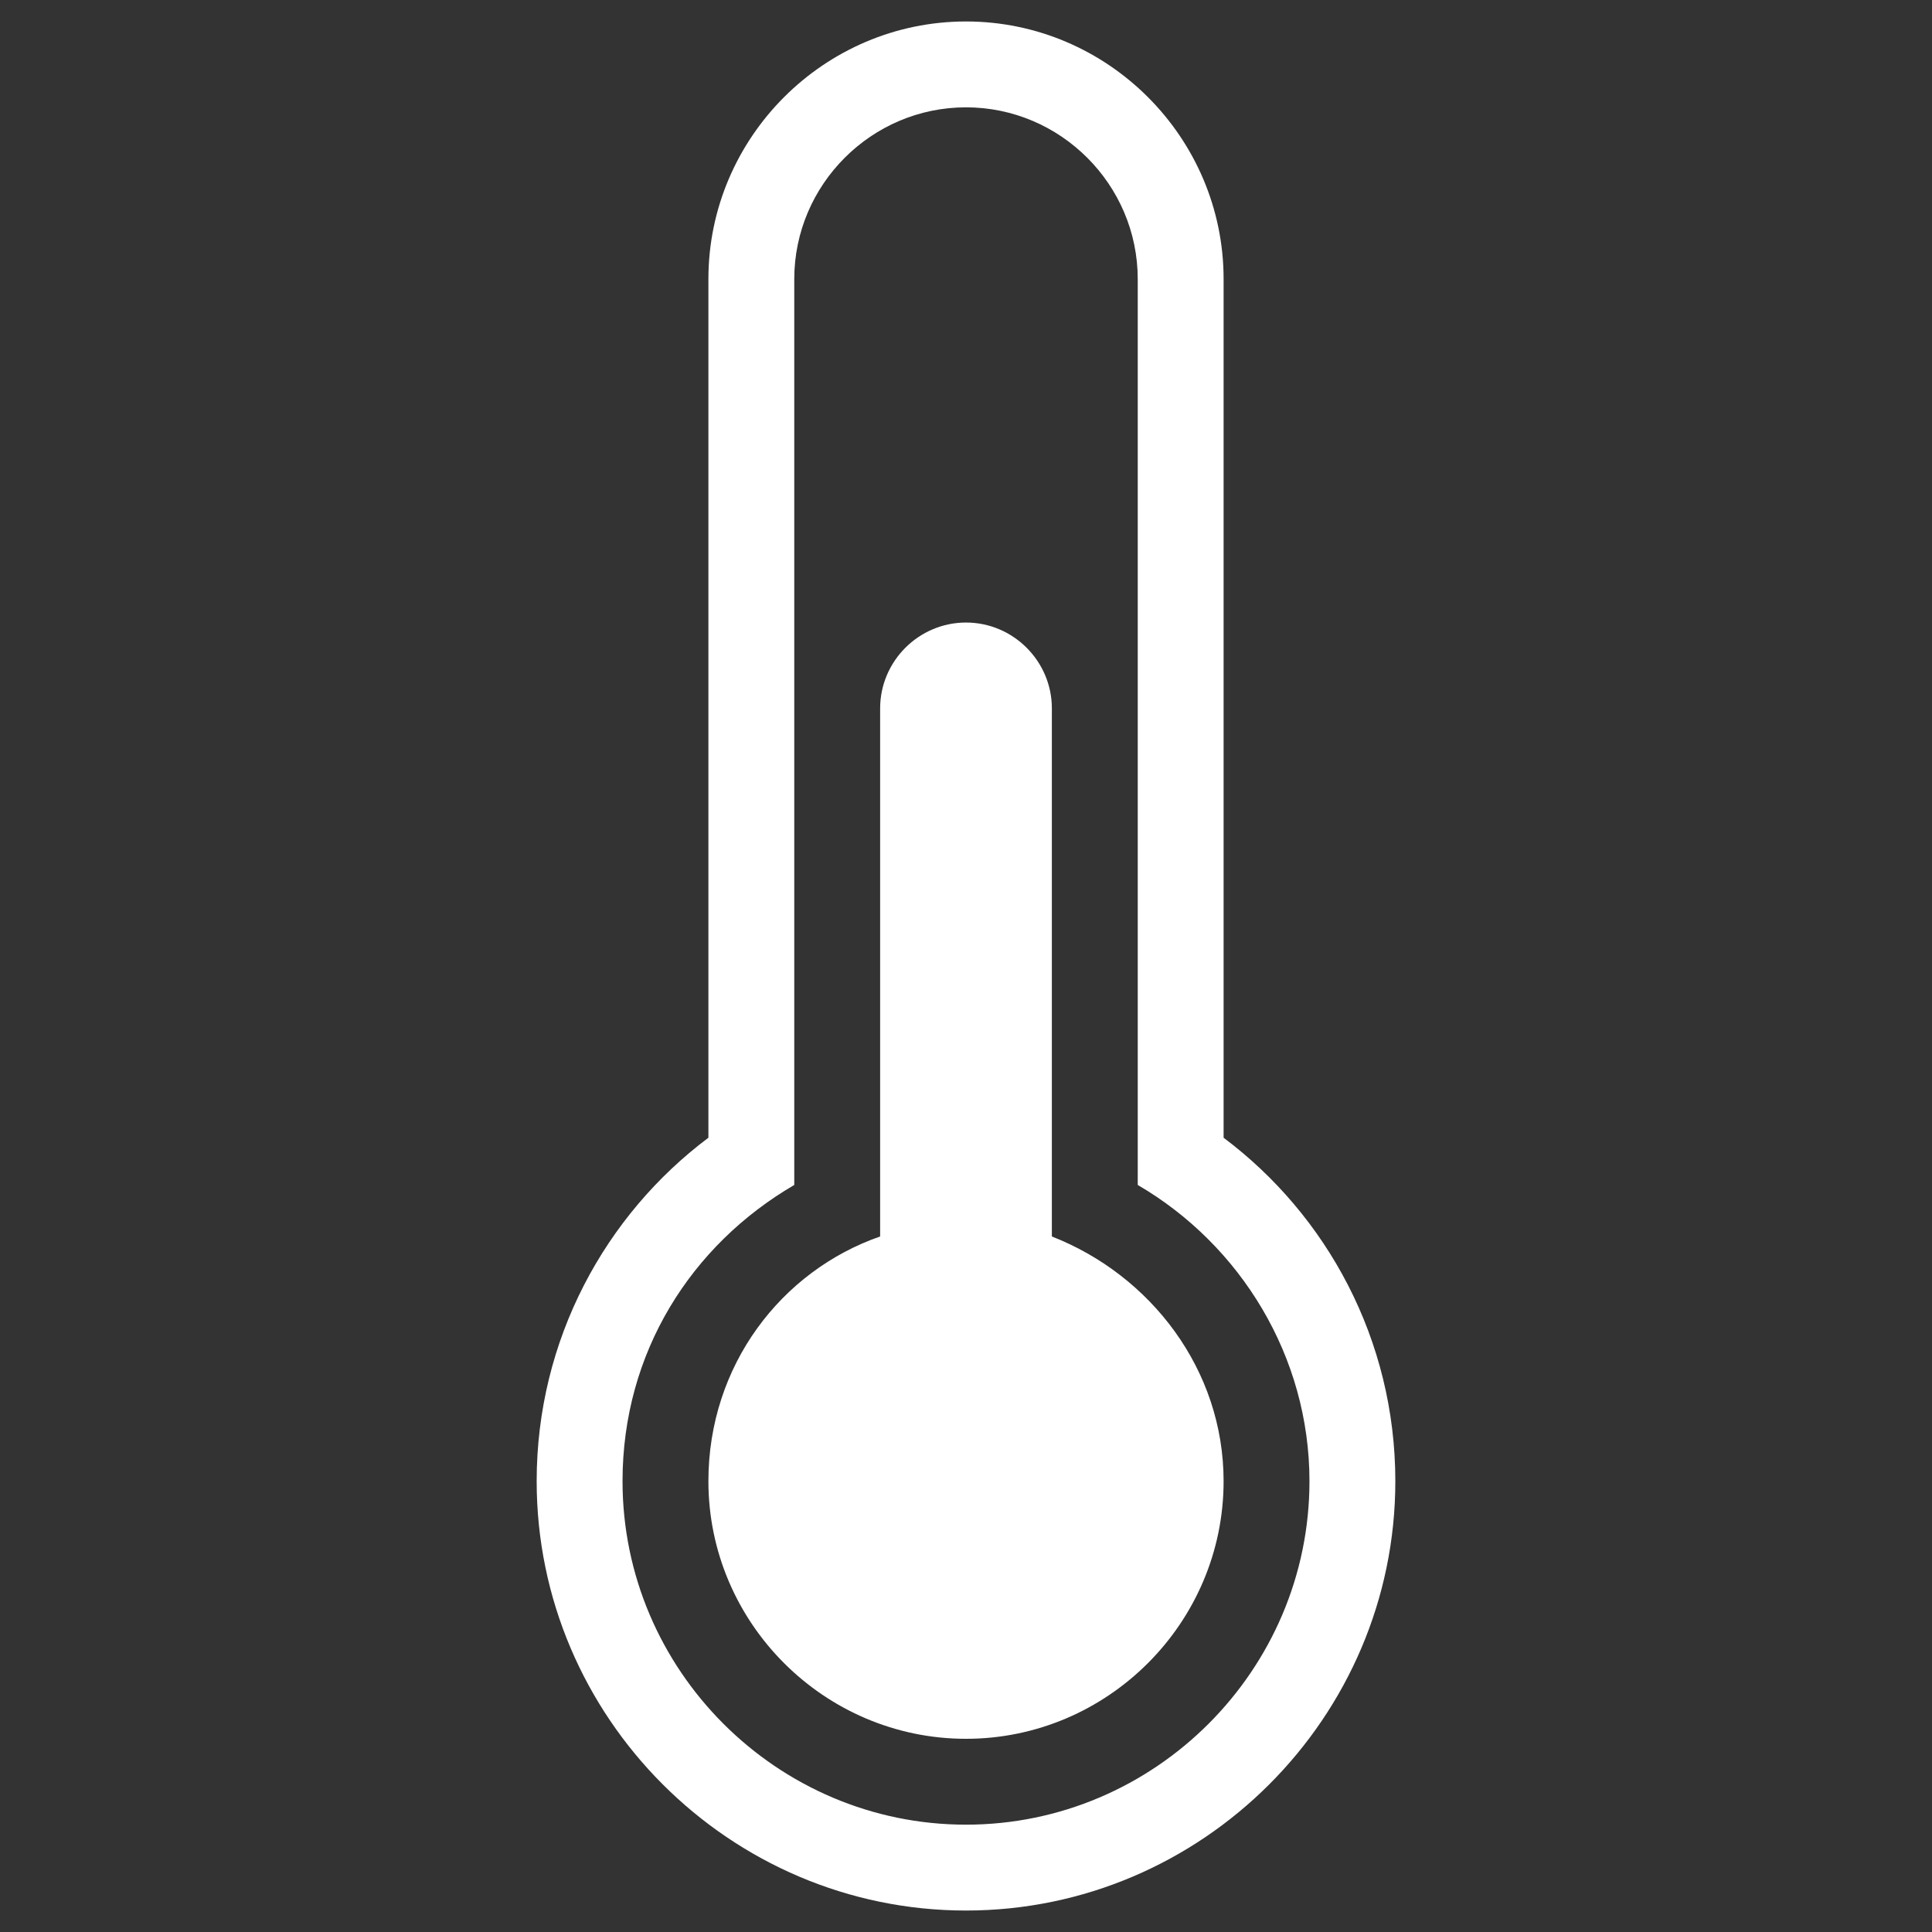 <?xml version="1.0" encoding="utf-8"?>
<!-- Generator: Adobe Illustrator 21.0.0, SVG Export Plug-In . SVG Version: 6.00 Build 0)  -->
<svg version="1.1" id="Capa_1" xmlns="http://www.w3.org/2000/svg" xmlns:xlink="http://www.w3.org/1999/xlink" x="0px" y="0px"
	 viewBox="0 0 45 45" style="enable-background:new 0 0 45 45;" xml:space="preserve">
<rect x="0" y="0" width="45" height="45" fill="#333333" stroke="none"/>
<style type="text/css">
	.st0{fill:#FFFFFF;}
</style>
<g id="Thermometer">
	<g>
		<path class="st0" d="M24.5,28.8V16.5c0-1.1-0.9-2-2-2s-2,0.9-2,2v12.3c-2.3,0.8-4,3-4,5.7c0,3.3,2.7,6,6,6s6-2.7,6-6
			C28.5,31.9,26.8,29.7,24.5,28.8z M28.5,26.5v-20c0-3.3-2.7-6-6-6s-6,2.7-6,6v20c-2.4,1.8-4,4.7-4,8c0,5.5,4.5,10,10,10
			c5.5,0,10-4.5,10-10C32.5,31.2,30.9,28.3,28.5,26.5z M22.5,42.5c-4.4,0-8-3.6-8-8c0-3,1.6-5.5,4-6.9V6.5c0-2.2,1.8-4,4-4
			s4,1.8,4,4v21.1c2.4,1.4,4,4,4,6.9C30.5,38.9,26.9,42.5,22.5,42.5z"/>
	</g>
</g>
</svg>
